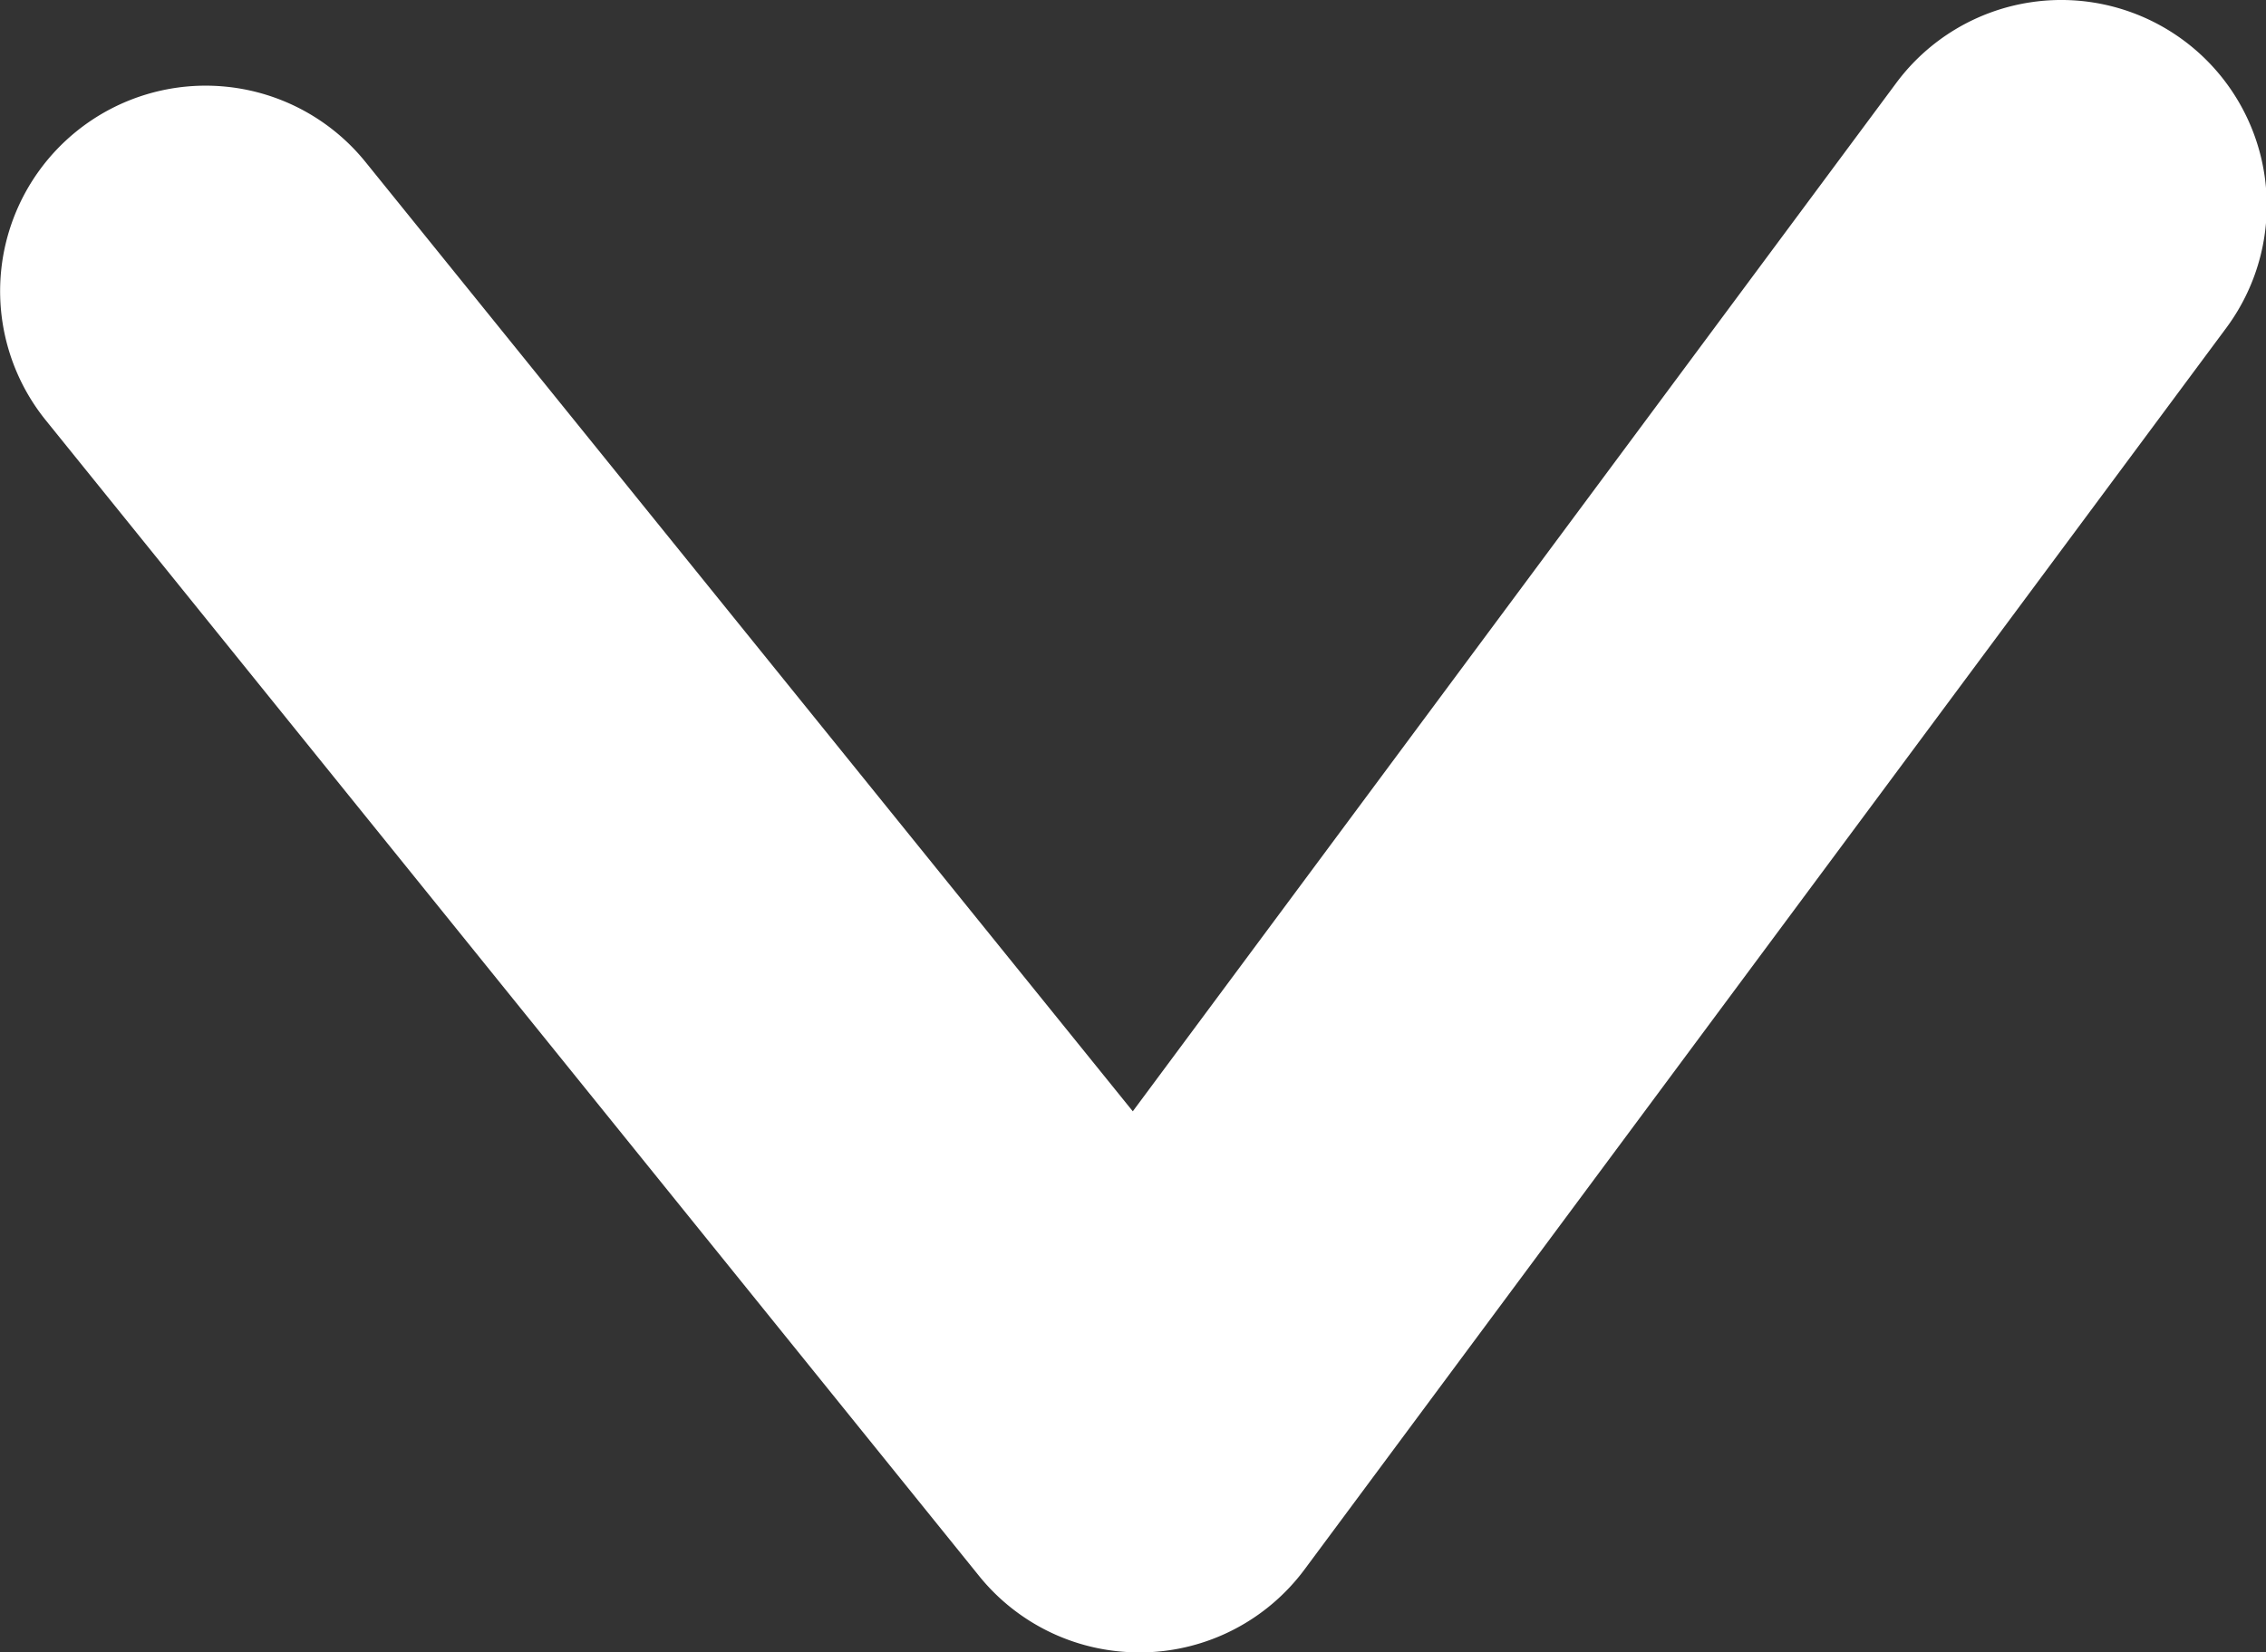 <svg xmlns="http://www.w3.org/2000/svg" width="16.539" height="12.063" viewBox="0 0 16.539 12.063">
  <rect x="0" y="0" width="16.539" height="12.063" fill="#333333" stroke="none"/>
  <path id="Tracé_19361" data-name="Tracé 19361" d="M3476.813,895.438a1.5,1.5,0,0,1-1.167-.558l-6.812-8.437a1.5,1.5,0,1,1,2.334-1.885l5.6,6.93,5.572-7.507a1.5,1.5,0,0,1,2.409,1.788l-6.727,9.063a1.5,1.5,0,0,1-1.174.606Z" transform="translate(-3468.5 -883.375)" fill="#fff"/>
</svg>
